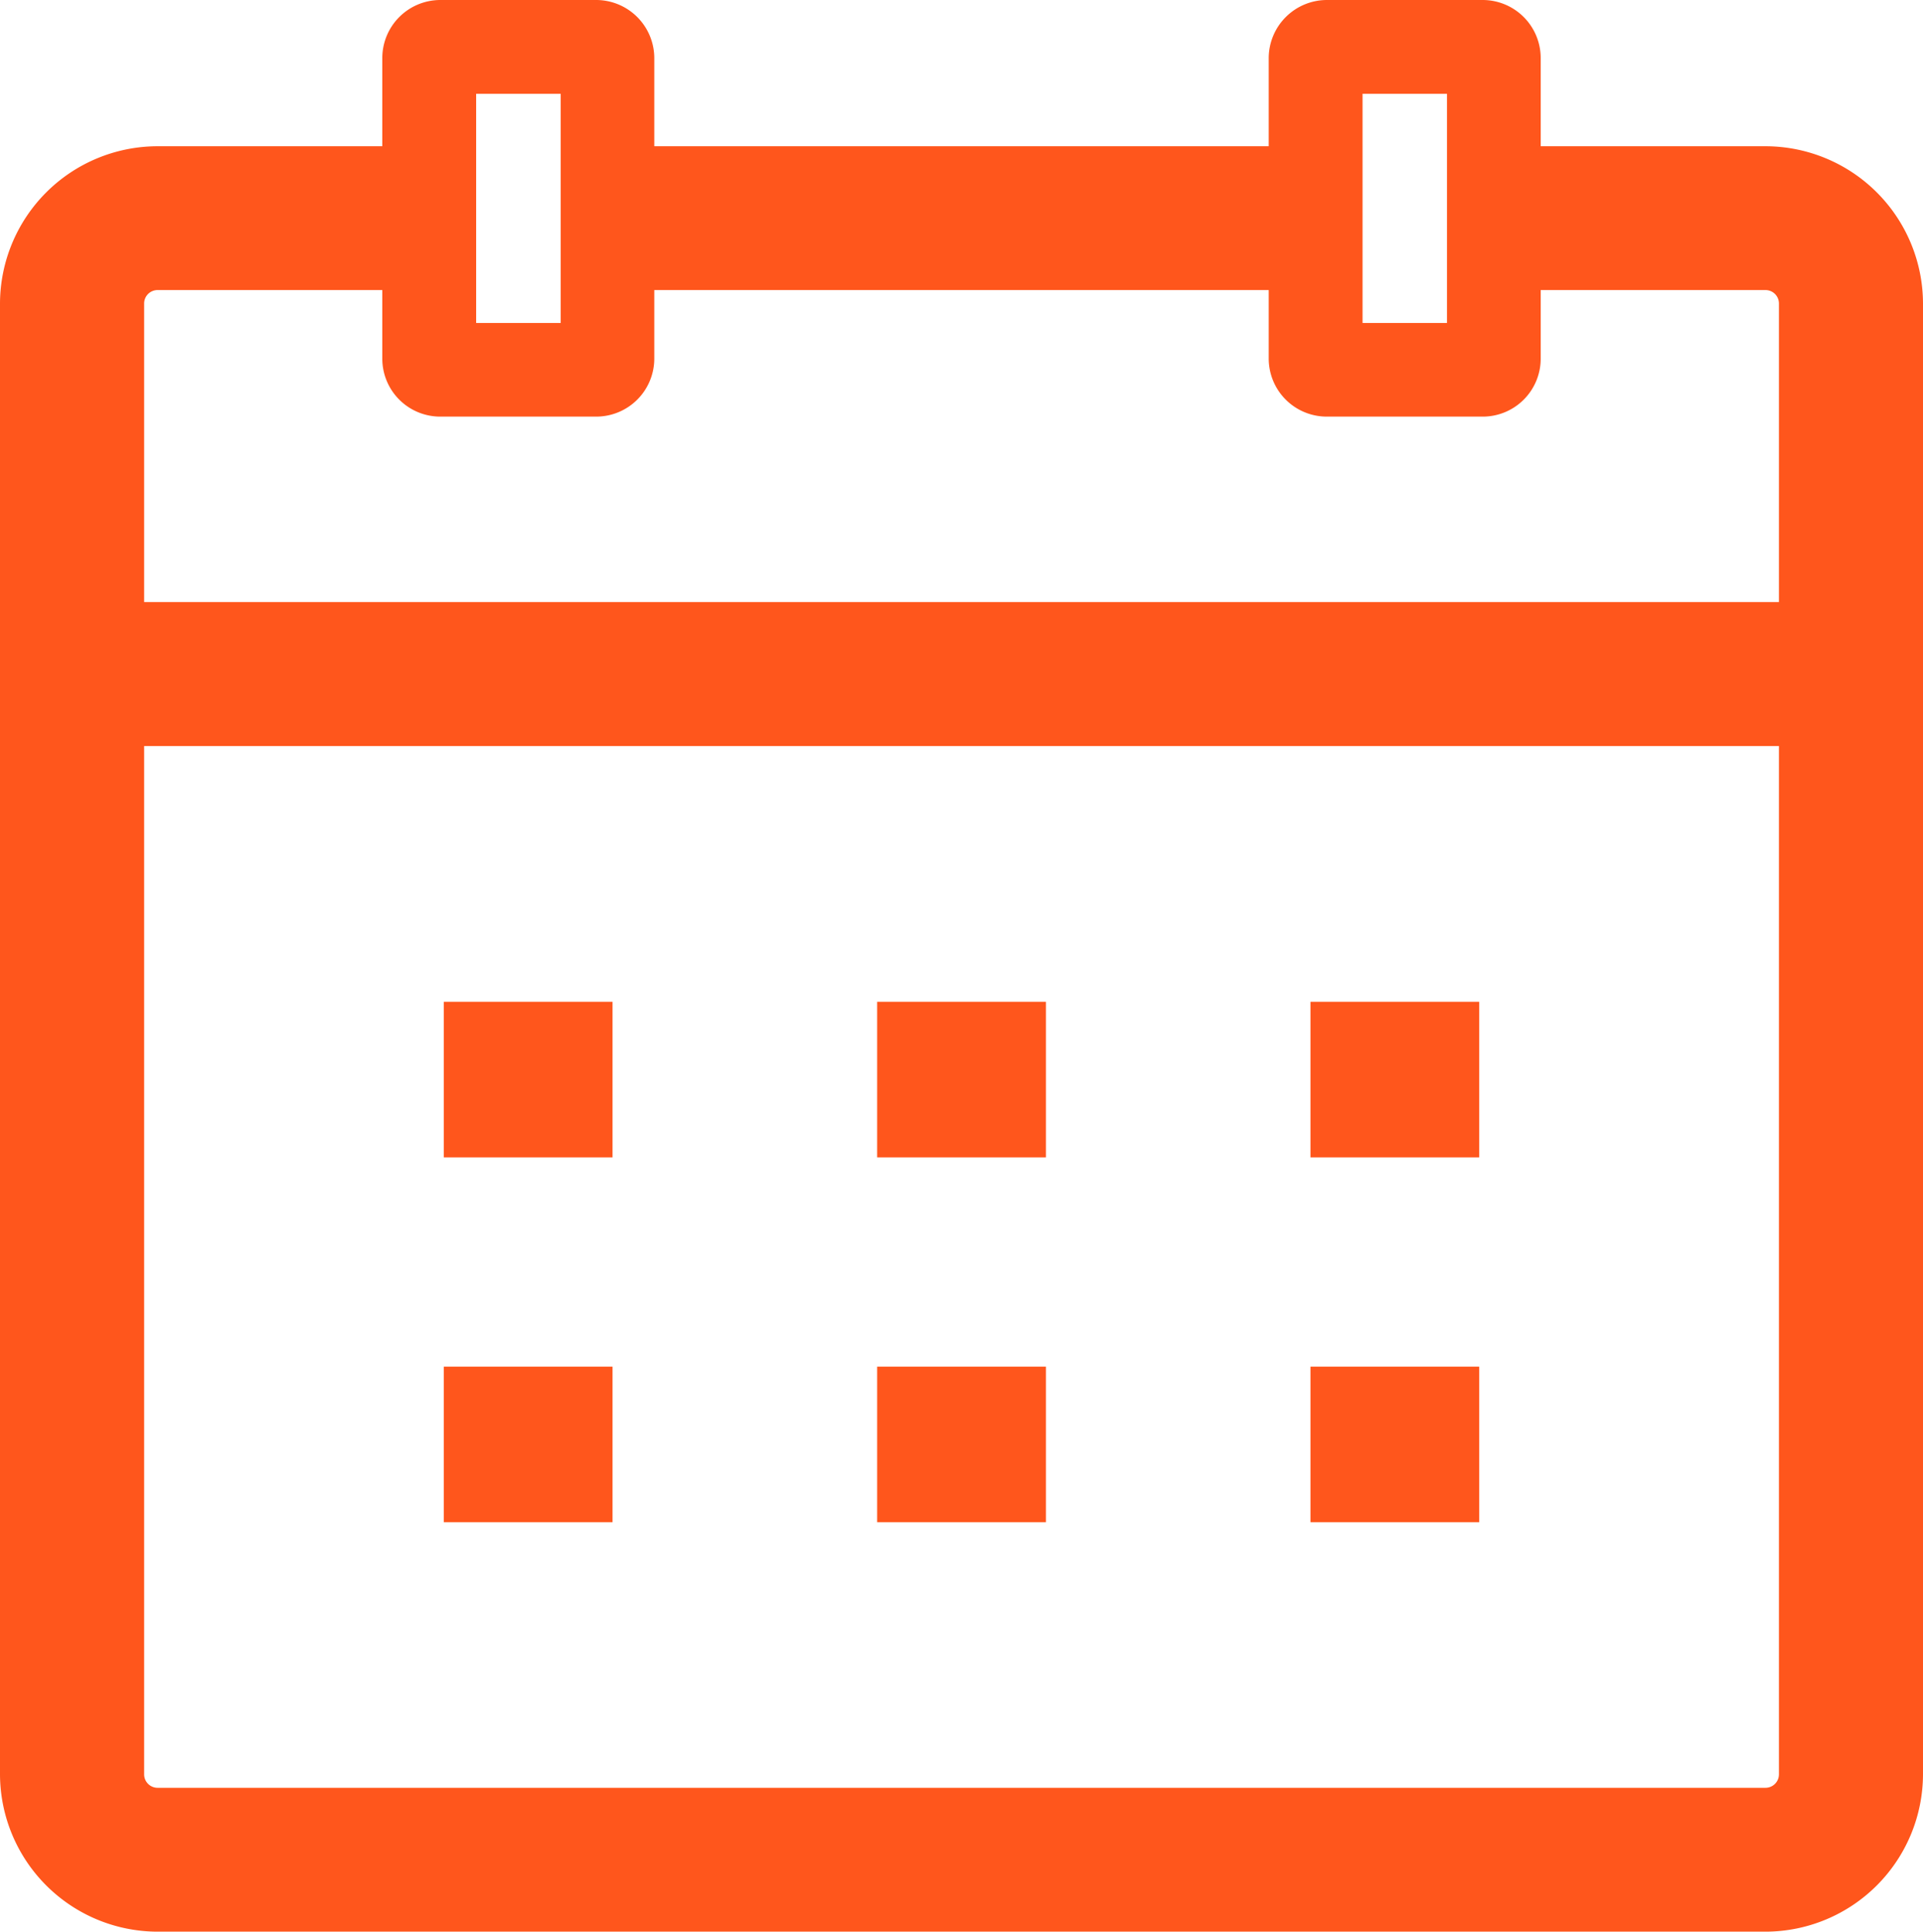 <svg xmlns="http://www.w3.org/2000/svg" xmlns:xlink="http://www.w3.org/1999/xlink" width="31.554" height="31.704" viewBox="0 0 31.554 31.704">
  <defs>
    <clipPath id="clip-path">
      <rect id="Rectangle_86" data-name="Rectangle 86" width="31.554" height="31.704" fill="#ff561c"/>
    </clipPath>
  </defs>
  <g id="icon1" transform="translate(0 0)">
    <g id="Group_147" data-name="Group 147" transform="translate(0 0)" clip-path="url(#clip-path)">
      <path id="Path_51" data-name="Path 51" d="M2.365,12.243H29.19V29.117a.221.221,0,0,1-.22.222H2.585a.221.221,0,0,1-.22-.222Zm0-7.263a.221.221,0,0,1,.22-.22H6.273V5.886a.951.951,0,0,0,.951.951H9.782a.953.953,0,0,0,.954-.951V4.76H20.818V5.886a.953.953,0,0,0,.954.951H24.33a.951.951,0,0,0,.951-.951V4.76H28.97a.221.221,0,0,1,.22.22v4.9H2.365ZM7.813,1.539H9.2V5.3H7.813Zm14.545,0h1.385V5.3H22.358ZM2.585,31.7H28.97a2.589,2.589,0,0,0,2.584-2.587V4.981A2.587,2.587,0,0,0,28.97,2.4H25.281V.954A.953.953,0,0,0,24.33,0H21.772a.956.956,0,0,0-.954.954V2.4H10.736V.954A.955.955,0,0,0,9.782,0H7.224a.953.953,0,0,0-.951.954V2.4H2.585A2.588,2.588,0,0,0,0,4.981V29.117A2.59,2.59,0,0,0,2.585,31.7" transform="translate(0 0)" fill="#ff561c"/>
      <rect id="Rectangle_80" data-name="Rectangle 80" width="2.769" height="2.553" transform="translate(7.282 22.428)" fill="#ff561c"/>
      <rect id="Rectangle_81" data-name="Rectangle 81" width="2.769" height="2.553" transform="translate(14.393 22.428)" fill="#ff561c"/>
      <rect id="Rectangle_82" data-name="Rectangle 82" width="2.769" height="2.553" transform="translate(21.503 22.428)" fill="#ff561c"/>
      <rect id="Rectangle_83" data-name="Rectangle 83" width="2.769" height="2.553" transform="translate(7.282 16.44)" fill="#ff561c"/>
      <rect id="Rectangle_84" data-name="Rectangle 84" width="2.769" height="2.553" transform="translate(14.393 16.44)" fill="#ff561c"/>
      <rect id="Rectangle_85" data-name="Rectangle 85" width="2.769" height="2.553" transform="translate(21.503 16.44)" fill="#ff561c"/>
    </g>
  </g>
</svg>
